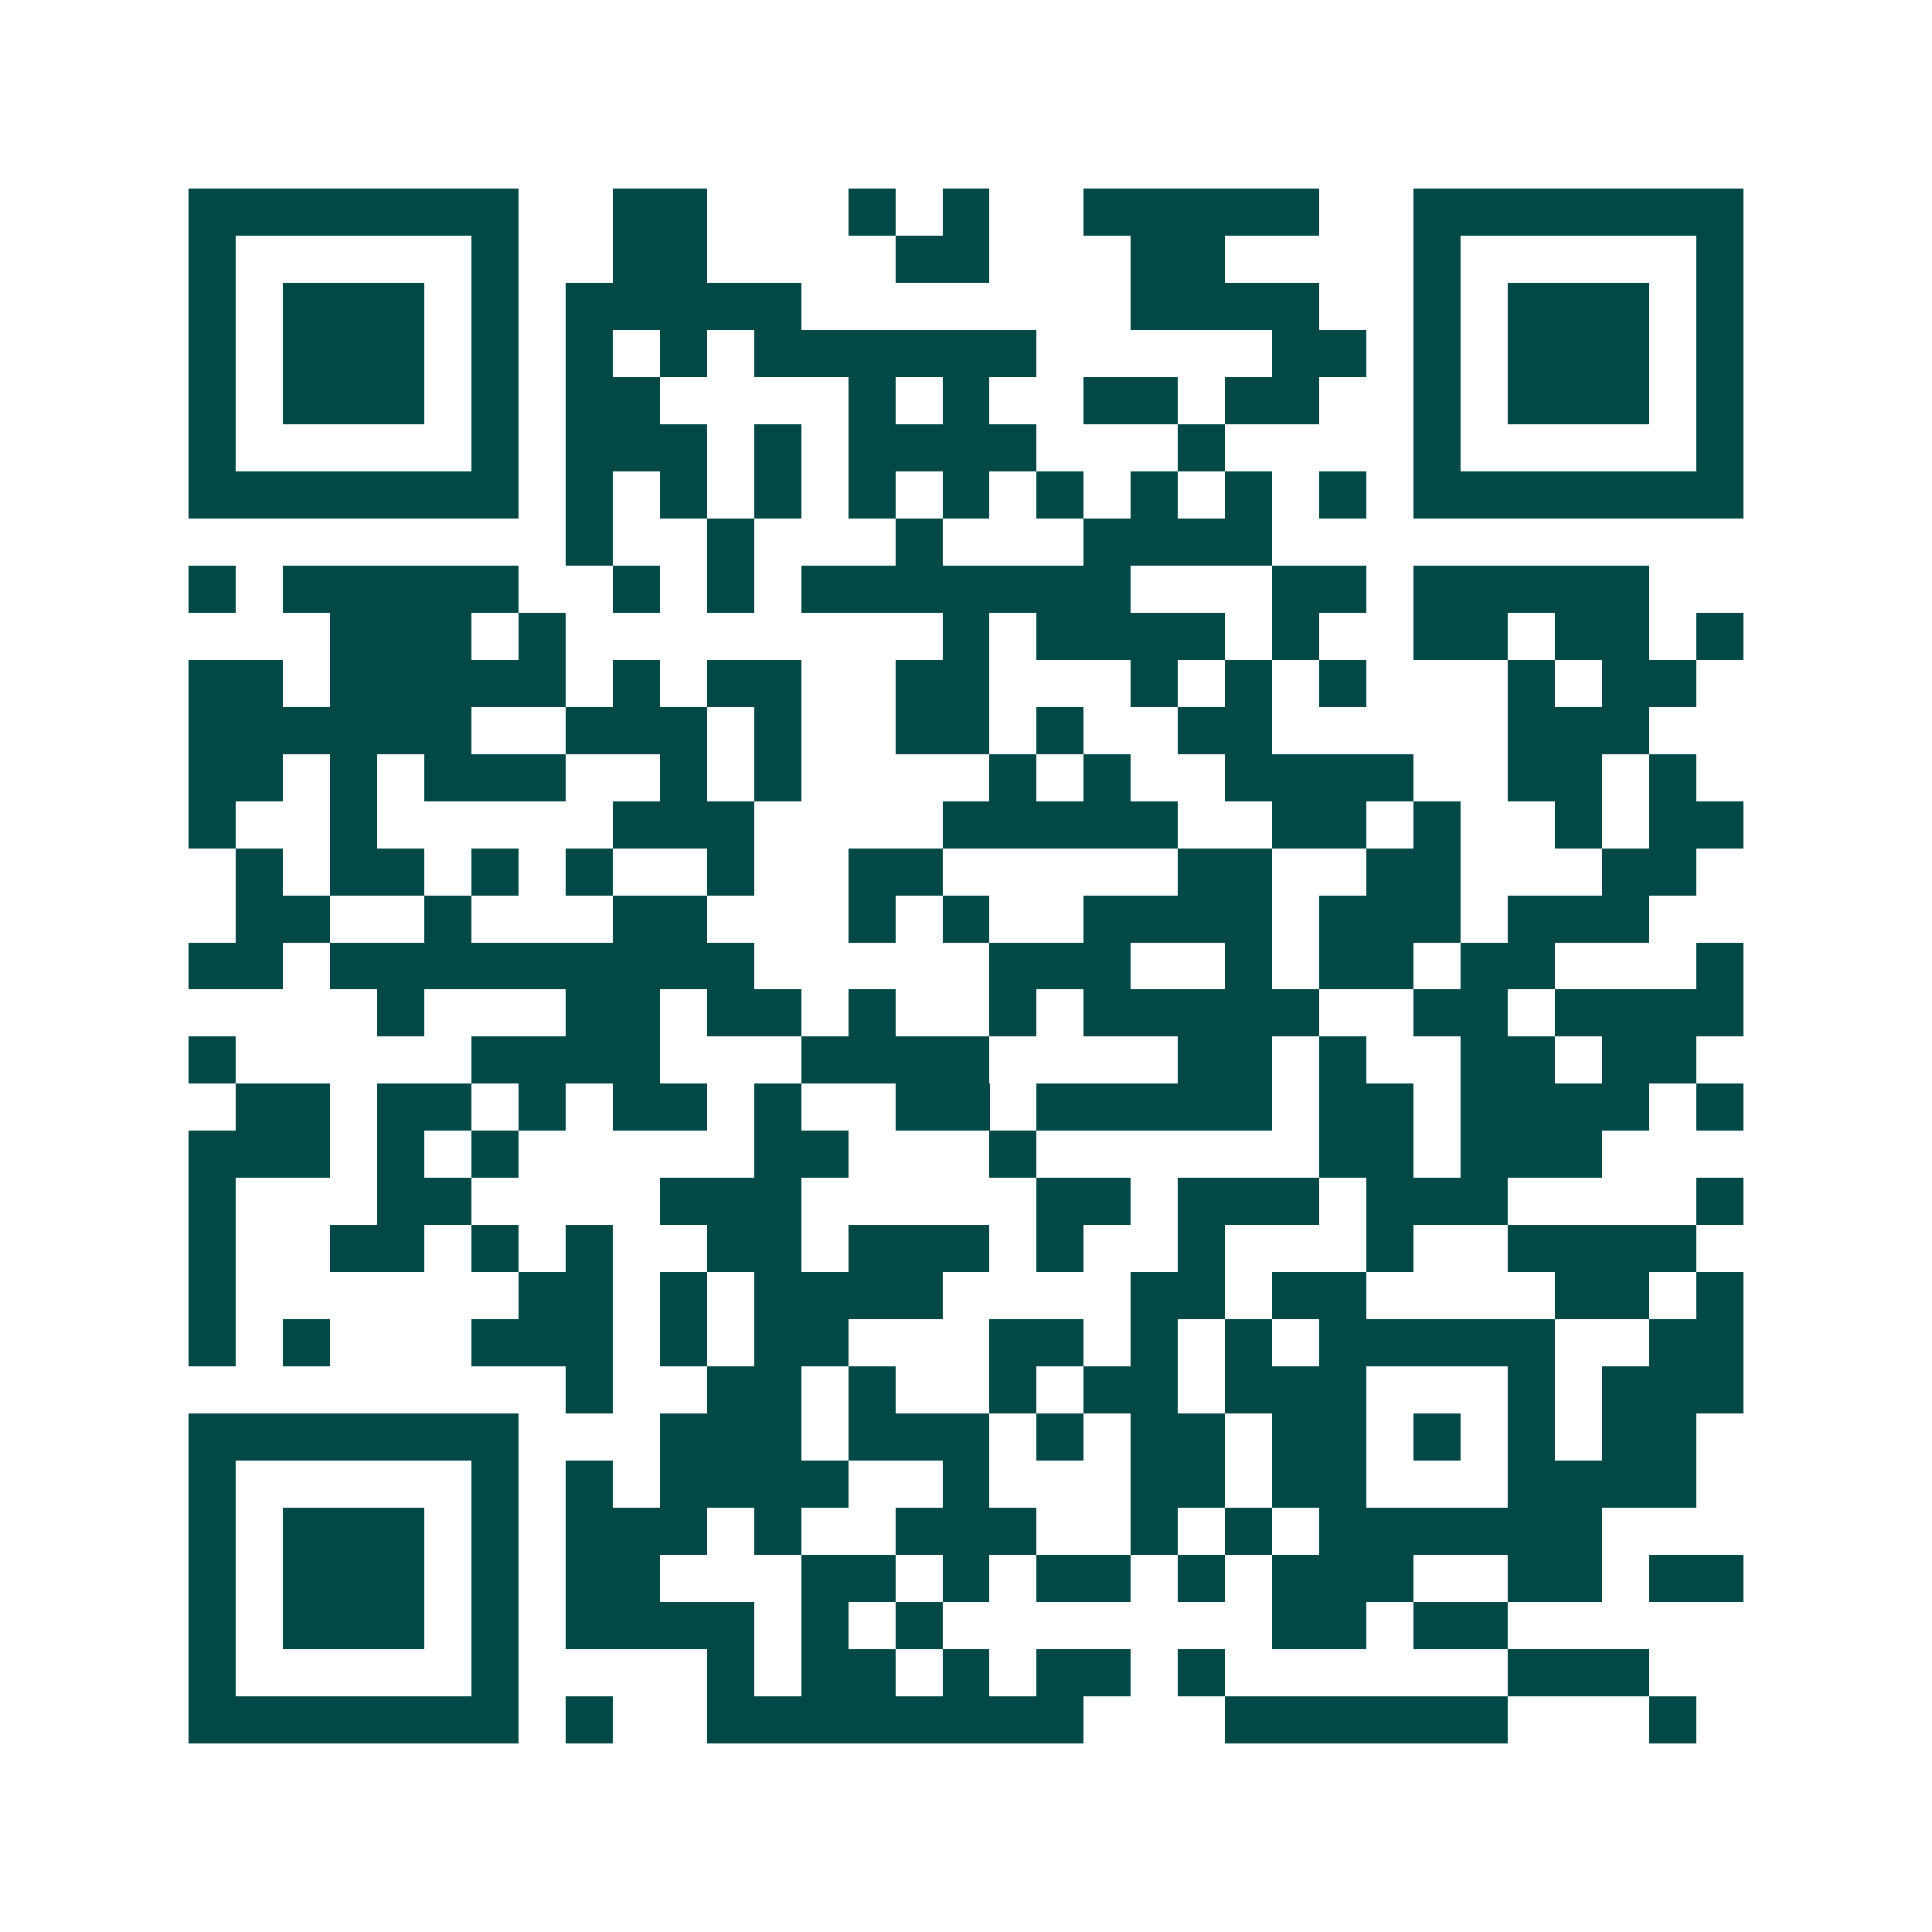 <svg xmlns="http://www.w3.org/2000/svg" width="200" height="200" viewBox="0 0 41 41" shape-rendering="crispEdges"><path fill="#ffffff" d="M0 0h41v41H0z"/><path stroke="#014847" d="M4 4.5h7m2 0h2m3 0h1m1 0h1m2 0h5m2 0h7M4 5.5h1m5 0h1m2 0h2m4 0h2m3 0h2m4 0h1m5 0h1M4 6.5h1m1 0h3m1 0h1m1 0h5m7 0h4m2 0h1m1 0h3m1 0h1M4 7.5h1m1 0h3m1 0h1m1 0h1m1 0h1m1 0h6m5 0h2m1 0h1m1 0h3m1 0h1M4 8.5h1m1 0h3m1 0h1m1 0h2m4 0h1m1 0h1m2 0h2m1 0h2m2 0h1m1 0h3m1 0h1M4 9.5h1m5 0h1m1 0h3m1 0h1m1 0h4m3 0h1m4 0h1m5 0h1M4 10.5h7m1 0h1m1 0h1m1 0h1m1 0h1m1 0h1m1 0h1m1 0h1m1 0h1m1 0h1m1 0h7M12 11.5h1m2 0h1m3 0h1m3 0h4M4 12.5h1m1 0h5m2 0h1m1 0h1m1 0h7m3 0h2m1 0h5M7 13.5h3m1 0h1m8 0h1m1 0h4m1 0h1m2 0h2m1 0h2m1 0h1M4 14.5h2m1 0h5m1 0h1m1 0h2m2 0h2m3 0h1m1 0h1m1 0h1m3 0h1m1 0h2M4 15.5h6m2 0h3m1 0h1m2 0h2m1 0h1m2 0h2m5 0h3M4 16.5h2m1 0h1m1 0h3m2 0h1m1 0h1m4 0h1m1 0h1m2 0h4m2 0h2m1 0h1M4 17.5h1m2 0h1m5 0h3m4 0h5m2 0h2m1 0h1m2 0h1m1 0h2M5 18.5h1m1 0h2m1 0h1m1 0h1m2 0h1m2 0h2m5 0h2m2 0h2m3 0h2M5 19.5h2m2 0h1m3 0h2m3 0h1m1 0h1m2 0h4m1 0h3m1 0h3M4 20.5h2m1 0h9m5 0h3m2 0h1m1 0h2m1 0h2m3 0h1M8 21.5h1m3 0h2m1 0h2m1 0h1m2 0h1m1 0h5m2 0h2m1 0h4M4 22.5h1m5 0h4m3 0h4m4 0h2m1 0h1m2 0h2m1 0h2M5 23.5h2m1 0h2m1 0h1m1 0h2m1 0h1m2 0h2m1 0h5m1 0h2m1 0h4m1 0h1M4 24.5h3m1 0h1m1 0h1m5 0h2m3 0h1m6 0h2m1 0h3M4 25.5h1m3 0h2m4 0h3m5 0h2m1 0h3m1 0h3m4 0h1M4 26.5h1m2 0h2m1 0h1m1 0h1m2 0h2m1 0h3m1 0h1m2 0h1m3 0h1m2 0h4M4 27.5h1m6 0h2m1 0h1m1 0h4m4 0h2m1 0h2m4 0h2m1 0h1M4 28.5h1m1 0h1m3 0h3m1 0h1m1 0h2m3 0h2m1 0h1m1 0h1m1 0h5m2 0h2M12 29.5h1m2 0h2m1 0h1m2 0h1m1 0h2m1 0h3m3 0h1m1 0h3M4 30.5h7m3 0h3m1 0h3m1 0h1m1 0h2m1 0h2m1 0h1m1 0h1m1 0h2M4 31.5h1m5 0h1m1 0h1m1 0h4m2 0h1m3 0h2m1 0h2m3 0h4M4 32.5h1m1 0h3m1 0h1m1 0h3m1 0h1m2 0h3m2 0h1m1 0h1m1 0h6M4 33.5h1m1 0h3m1 0h1m1 0h2m3 0h2m1 0h1m1 0h2m1 0h1m1 0h3m2 0h2m1 0h2M4 34.5h1m1 0h3m1 0h1m1 0h4m1 0h1m1 0h1m7 0h2m1 0h2M4 35.5h1m5 0h1m4 0h1m1 0h2m1 0h1m1 0h2m1 0h1m6 0h3M4 36.5h7m1 0h1m2 0h8m3 0h6m3 0h1"/></svg>
